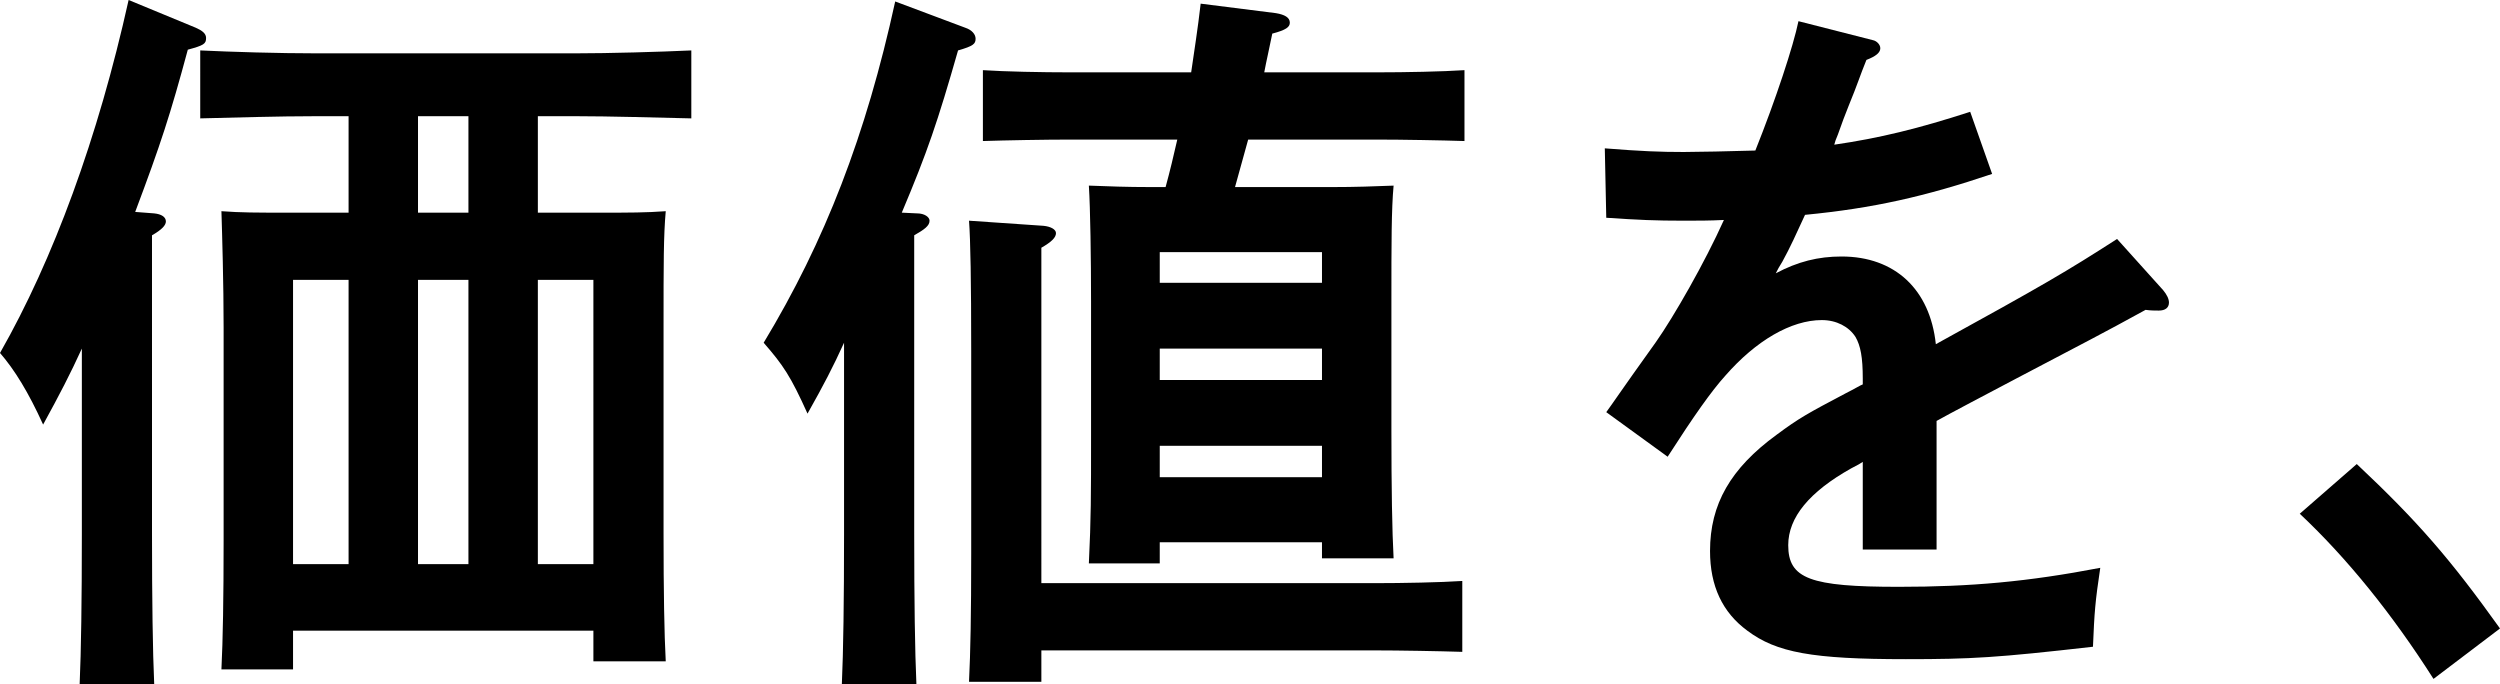 <svg xmlns="http://www.w3.org/2000/svg" viewBox="0 0 273.68 74.88">
  <path fill="currentColor" d="M8.96,38.16c-1.28,2.8-2.4,4.96-4.24,8.32-1.6-3.52-3.12-6-4.72-7.84C5.84,28.4,10.72,15.12,14.08,0l7.36,3.04c.72,.32,1.12,.64,1.12,1.12,0,.64-.24,.8-2,1.28-1.92,7.12-2.96,10.32-5.76,17.76l2.08,.16c.8,.08,1.28,.4,1.28,.88,0,.4-.4,.88-1.52,1.52V58.48c0,7.2,.08,12.88,.24,16.4H8.72c.16-3.6,.24-9.04,.24-16.4v-20.32Zm23.12,35.12h-7.84c.16-3.2,.24-7.84,.24-14.08v-23.36c0-4.8-.16-10.16-.24-12.72,2.08,.16,4,.16,6.8,.16h7.12V12.72h-3.52c-4.16,0-9.36,.16-12.72,.24V5.52c3.36,.16,8.56,.32,12.72,.32h28.32c3.68,0,9.28-.16,12.72-.32v7.44c-3.44-.08-9.04-.24-12.72-.24h-4.08v10.56h7.2c2.72,0,4.64,0,6.8-.16-.24,2.72-.24,5.6-.24,12.72v22.56c0,6.32,.08,11.04,.24,14h-7.92v-3.36H32.08v4.24Zm6.08-11.52V30.64h-6.08v31.12h6.08ZM51.28,12.72h-5.52v10.56h5.52V12.72Zm-5.52,17.92v31.12h5.52V30.64h-5.52Zm19.2,0h-6.08v31.12h6.08V30.64Z"/>
  <path fill="currentColor" d="M92.4,37.52c-1.2,2.64-2.24,4.64-4,7.76-1.84-4.08-2.64-5.28-4.8-7.76,6.72-11.12,11.2-22.72,14.4-37.36l7.68,2.88c.72,.24,1.12,.72,1.12,1.2,0,.56-.24,.8-1.92,1.28-2.24,7.84-3.36,11.12-6.16,17.76l1.68,.08c.8,0,1.36,.4,1.36,.8,0,.56-.56,.96-1.68,1.6V58.48c0,7.2,.08,12.88,.24,16.4h-8.16c.16-3.6,.24-9.04,.24-16.4v-20.96Zm58.08,26.32c3.04,0,7.2-.08,9.6-.24v7.76c-2.48-.08-6.96-.16-9.6-.16h-36.48v3.44h-7.92c.16-3.28,.24-7.36,.24-14v-22.16c0-7.76-.08-12.16-.24-14.32l8.16,.56c.8,.08,1.36,.4,1.36,.8,0,.48-.48,.96-1.6,1.6V63.84h36.48Zm-23.52-2.16h-7.76c.24-5.04,.24-7.28,.24-14v-14.64c0-4.8-.08-10.16-.24-12.72,2.16,.08,4.08,.16,6.8,.16h1.6c.48-1.76,.88-3.44,1.28-5.2h-11.76c-2.64,0-7.12,.08-9.52,.16V7.68c2.4,.16,6.48,.24,9.52,.24h13.28c.32-2.24,.72-4.72,1.04-7.52l8.24,1.04c.96,.16,1.52,.48,1.52,1.04,0,.48-.4,.8-1.92,1.2-.32,1.6-.64,2.96-.88,4.24h12.4c3.04,0,7.12-.08,9.52-.24v7.76c-2.4-.08-6.88-.16-9.52-.16h-14.16l-1.44,5.2h10.56c2.72,0,4.64-.08,6.8-.16-.24,2.64-.24,6.16-.24,12.72v14.08c0,6.32,.08,11.04,.24,14h-7.84v-1.76h-17.76v2.32Zm17.76-30.72v-3.36h-17.76v3.36h17.76Zm-17.76,10.64h17.76v-3.44h-17.76v3.44Zm0,10.64h17.76v-3.44h-17.76v3.44Z"/>
  <path fill="currentColor" d="M218.08,19.04c-7.36,2.48-13.04,3.76-20.48,4.48-.96,2.08-1.6,3.52-2.48,5.12-.4,.64-.48,.8-.72,1.28,2.4-1.28,4.64-1.84,7.2-1.84,5.84,0,9.68,3.6,10.32,9.6,11.92-6.56,14.24-7.92,19.84-11.52l5.04,5.6c.4,.48,.64,.96,.64,1.36,0,.56-.4,.88-1.12,.88-.4,0-.88,0-1.44-.08-4.8,2.64-6.56,3.52-14.16,7.52-2.88,1.52-7.6,4-8.72,4.64v14.08h-8.08v-9.6c-.24,.16-.48,.32-1.28,.72-4.56,2.56-6.88,5.36-6.88,8.4,0,3.68,2.4,4.56,12.08,4.56,7.92,0,14.16-.56,22.08-2.08-.56,3.76-.64,4.8-.8,8.64-10.56,1.2-13.28,1.36-20.48,1.36-10.24,0-14.16-.72-17.36-3.12-2.72-2-4.08-4.88-4.08-8.72,0-5.12,2.24-9.04,7.28-12.72,2.48-1.84,3.36-2.32,7.6-4.56,.96-.48,1.6-.88,1.84-.96v-.64c0-2.32-.24-3.6-.8-4.56-.72-1.12-2.08-1.84-3.68-1.84-3.36,0-7.2,2.24-10.56,6.08-1.52,1.68-3.44,4.4-6.32,8.88l-6.72-4.88c.88-1.2,1.2-1.76,5.44-7.68,1.92-2.72,5.36-8.72,7.44-13.36-1.6,.08-2.8,.08-4.4,.08-3.12,0-4.88-.08-8.48-.32l-.16-7.6c4,.32,6.08,.4,8.64,.4,1.04,0,5.52-.08,7.84-.16,2.24-5.6,4.16-11.44,4.72-14.16l8.16,2.08c.4,.08,.8,.48,.8,.88,0,.48-.48,.88-1.52,1.28-.72,1.76-.96,2.64-1.92,4.96-.48,1.2-.72,1.84-1.2,3.2-.24,.56-.32,.8-.4,1.12,4.96-.72,9.2-1.76,14.88-3.6l2.4,6.8Z"/>
  <path fill="currentColor" d="M258,50.8c6.72,6.32,10.24,10.4,15.68,18l-7.28,5.52c-4.48-7.04-9.44-13.2-14.64-18.08l6.24-5.44Z"/>
</svg>